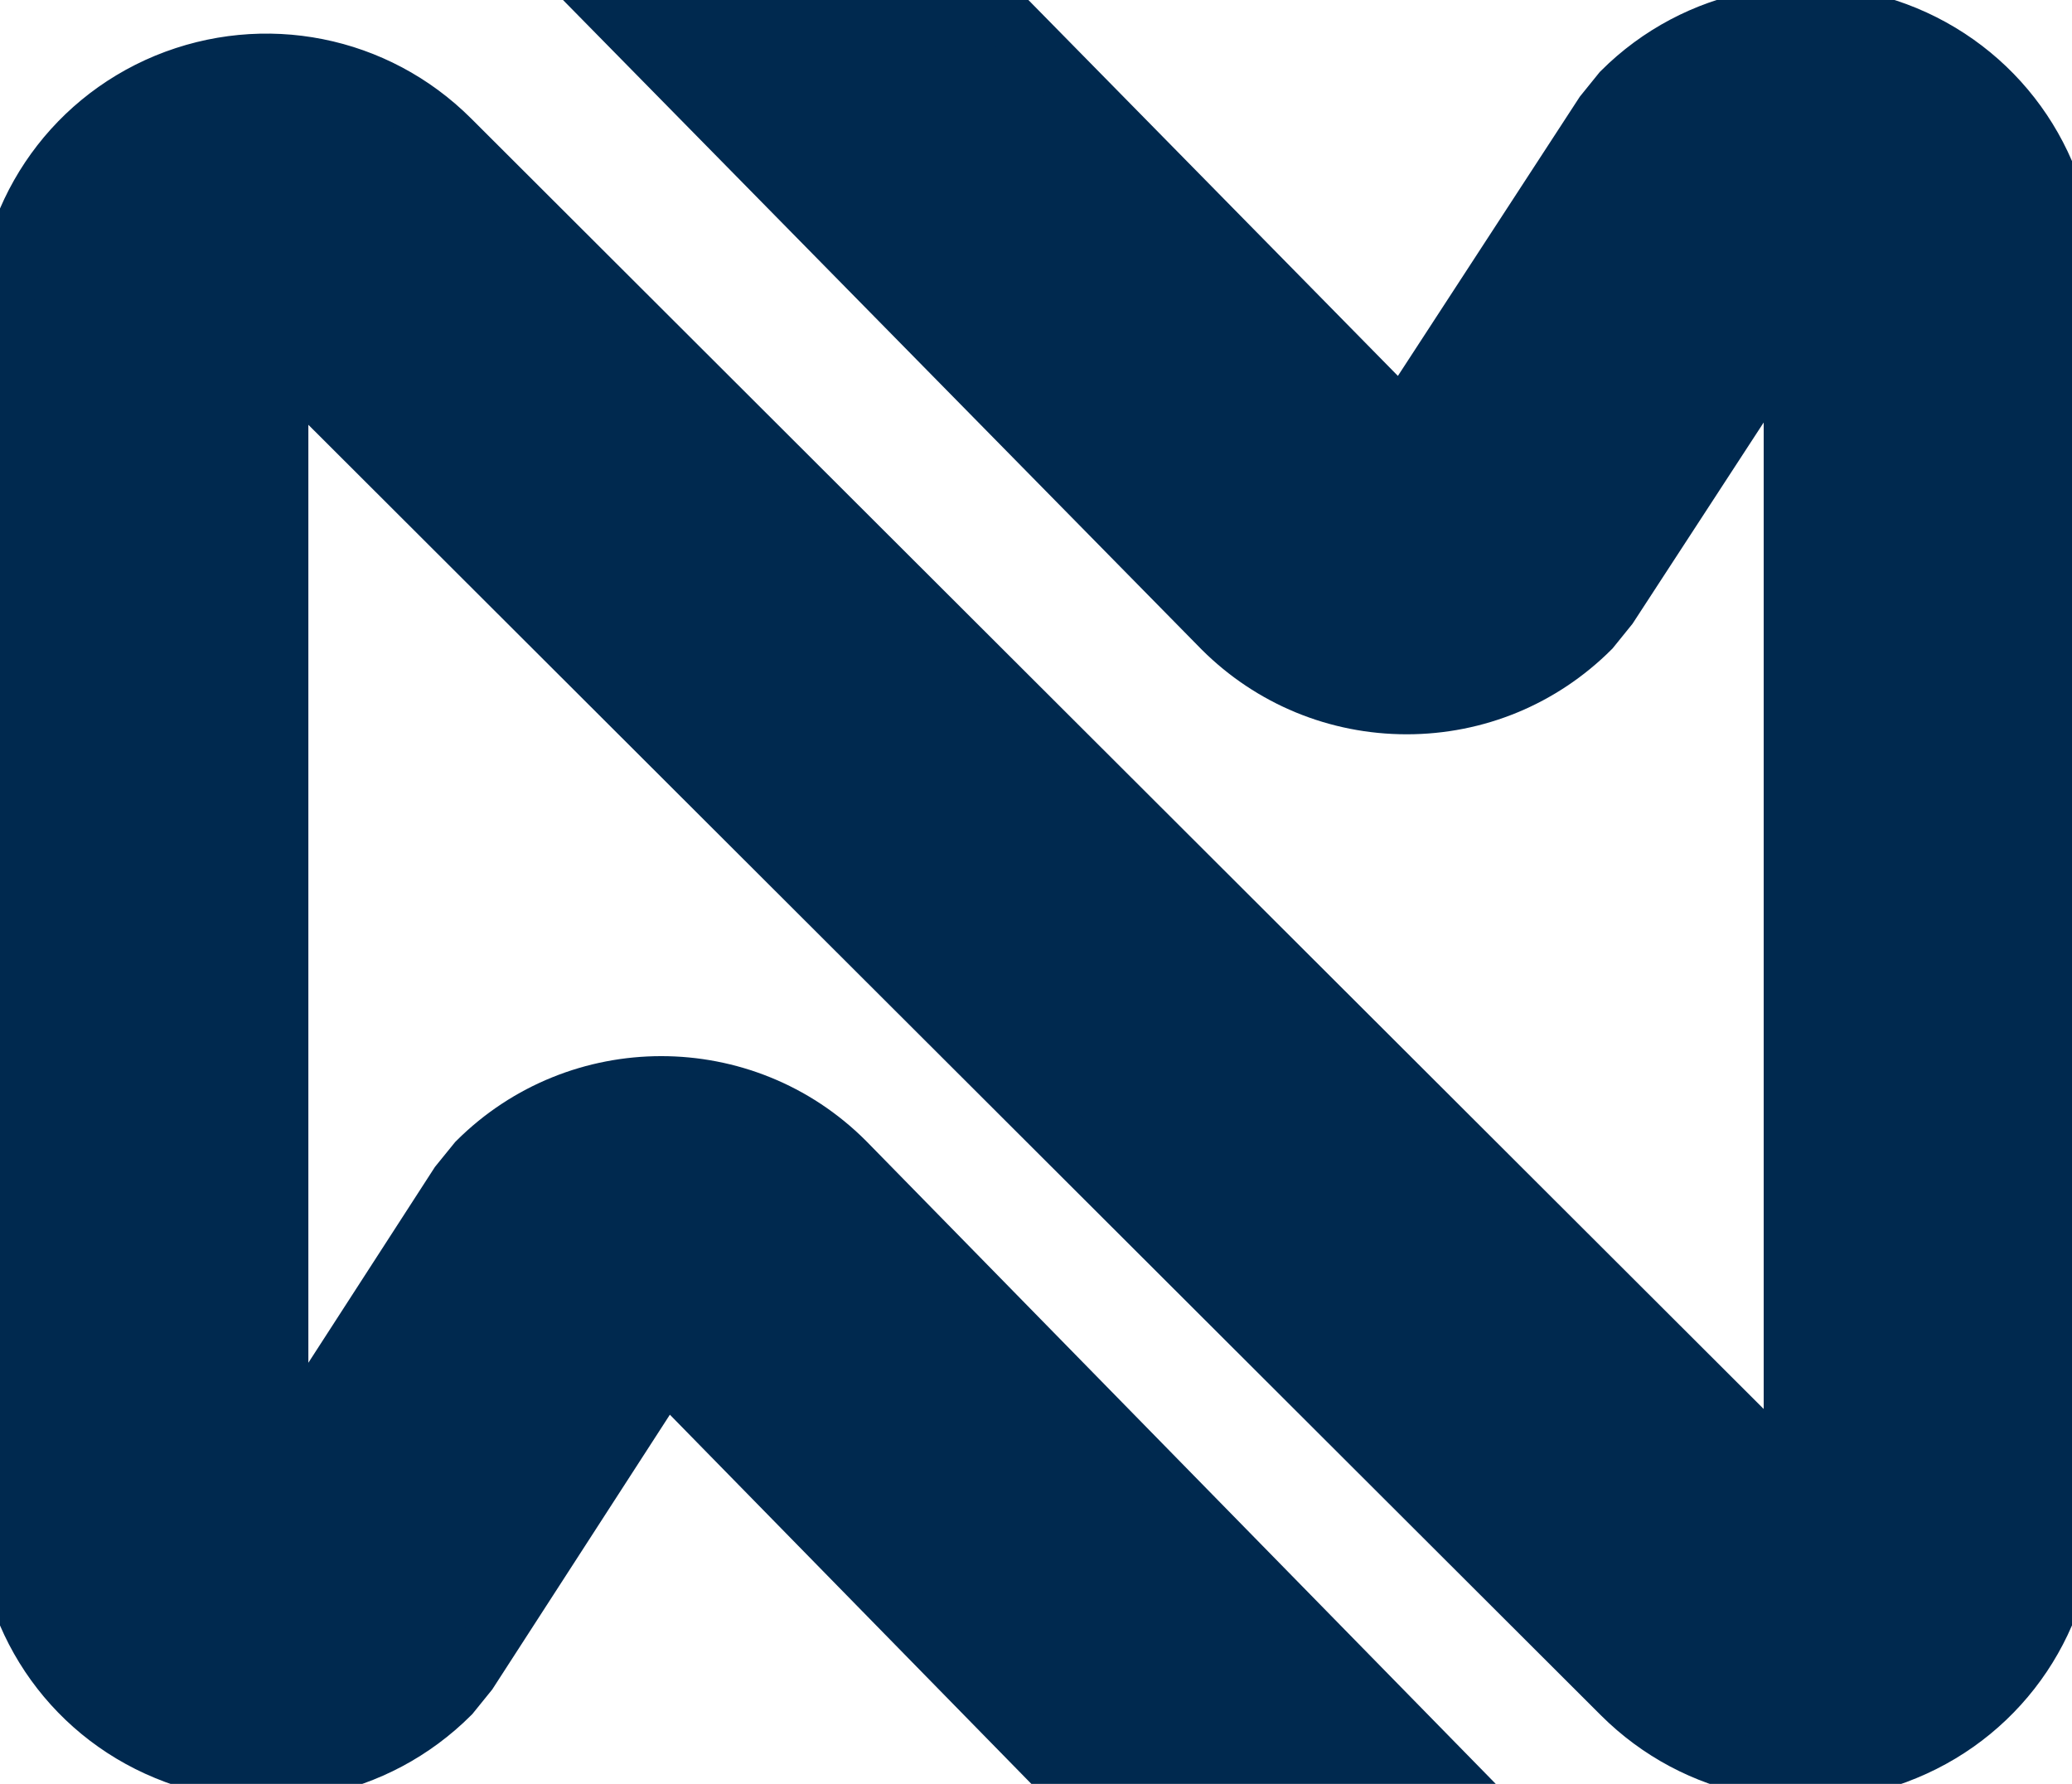 <svg width="79" height="68" viewBox="0 0 79 68" fill="none" xmlns="http://www.w3.org/2000/svg">
<g clip-path="url(#clip0_5087_182)">
<path d="M78.823 10.509V57.588C78.823 61.629 76.404 65.245 72.662 66.784C68.93 68.336 64.663 67.484 61.796 64.622L10.682 13.6V55.589L17.455 45.113L18.156 44.25C22.052 40.361 28.377 40.361 32.261 44.25L55.352 67.823H40.655L25.368 52.213L17.895 63.77L17.205 64.622C14.338 67.484 10.07 68.336 6.328 66.784C2.586 65.245 0.179 61.629 0.179 57.588V12.312C0.179 8.283 2.586 4.665 6.328 3.116C10.07 1.576 14.338 2.416 17.205 5.278L68.32 56.3V12.486L61.371 23.147L60.682 23.999C58.8 25.878 56.294 26.915 53.635 26.915C50.976 26.915 48.459 25.878 46.576 23.999L23.146 0.175H37.875L53.469 16.036L61.107 4.315L61.796 3.463C64.663 0.601 68.932 -0.239 72.662 1.301C76.404 2.852 78.823 6.467 78.823 10.509Z" fill="#00294f" stroke="#00294f" stroke-width="2.15" stroke-miterlimit="10"/>
</g>
<defs>
<clipPath id="clip0_5087_182">
<rect width="79" height="68" fill="white"/>
</clipPath>
</defs>
</svg>
